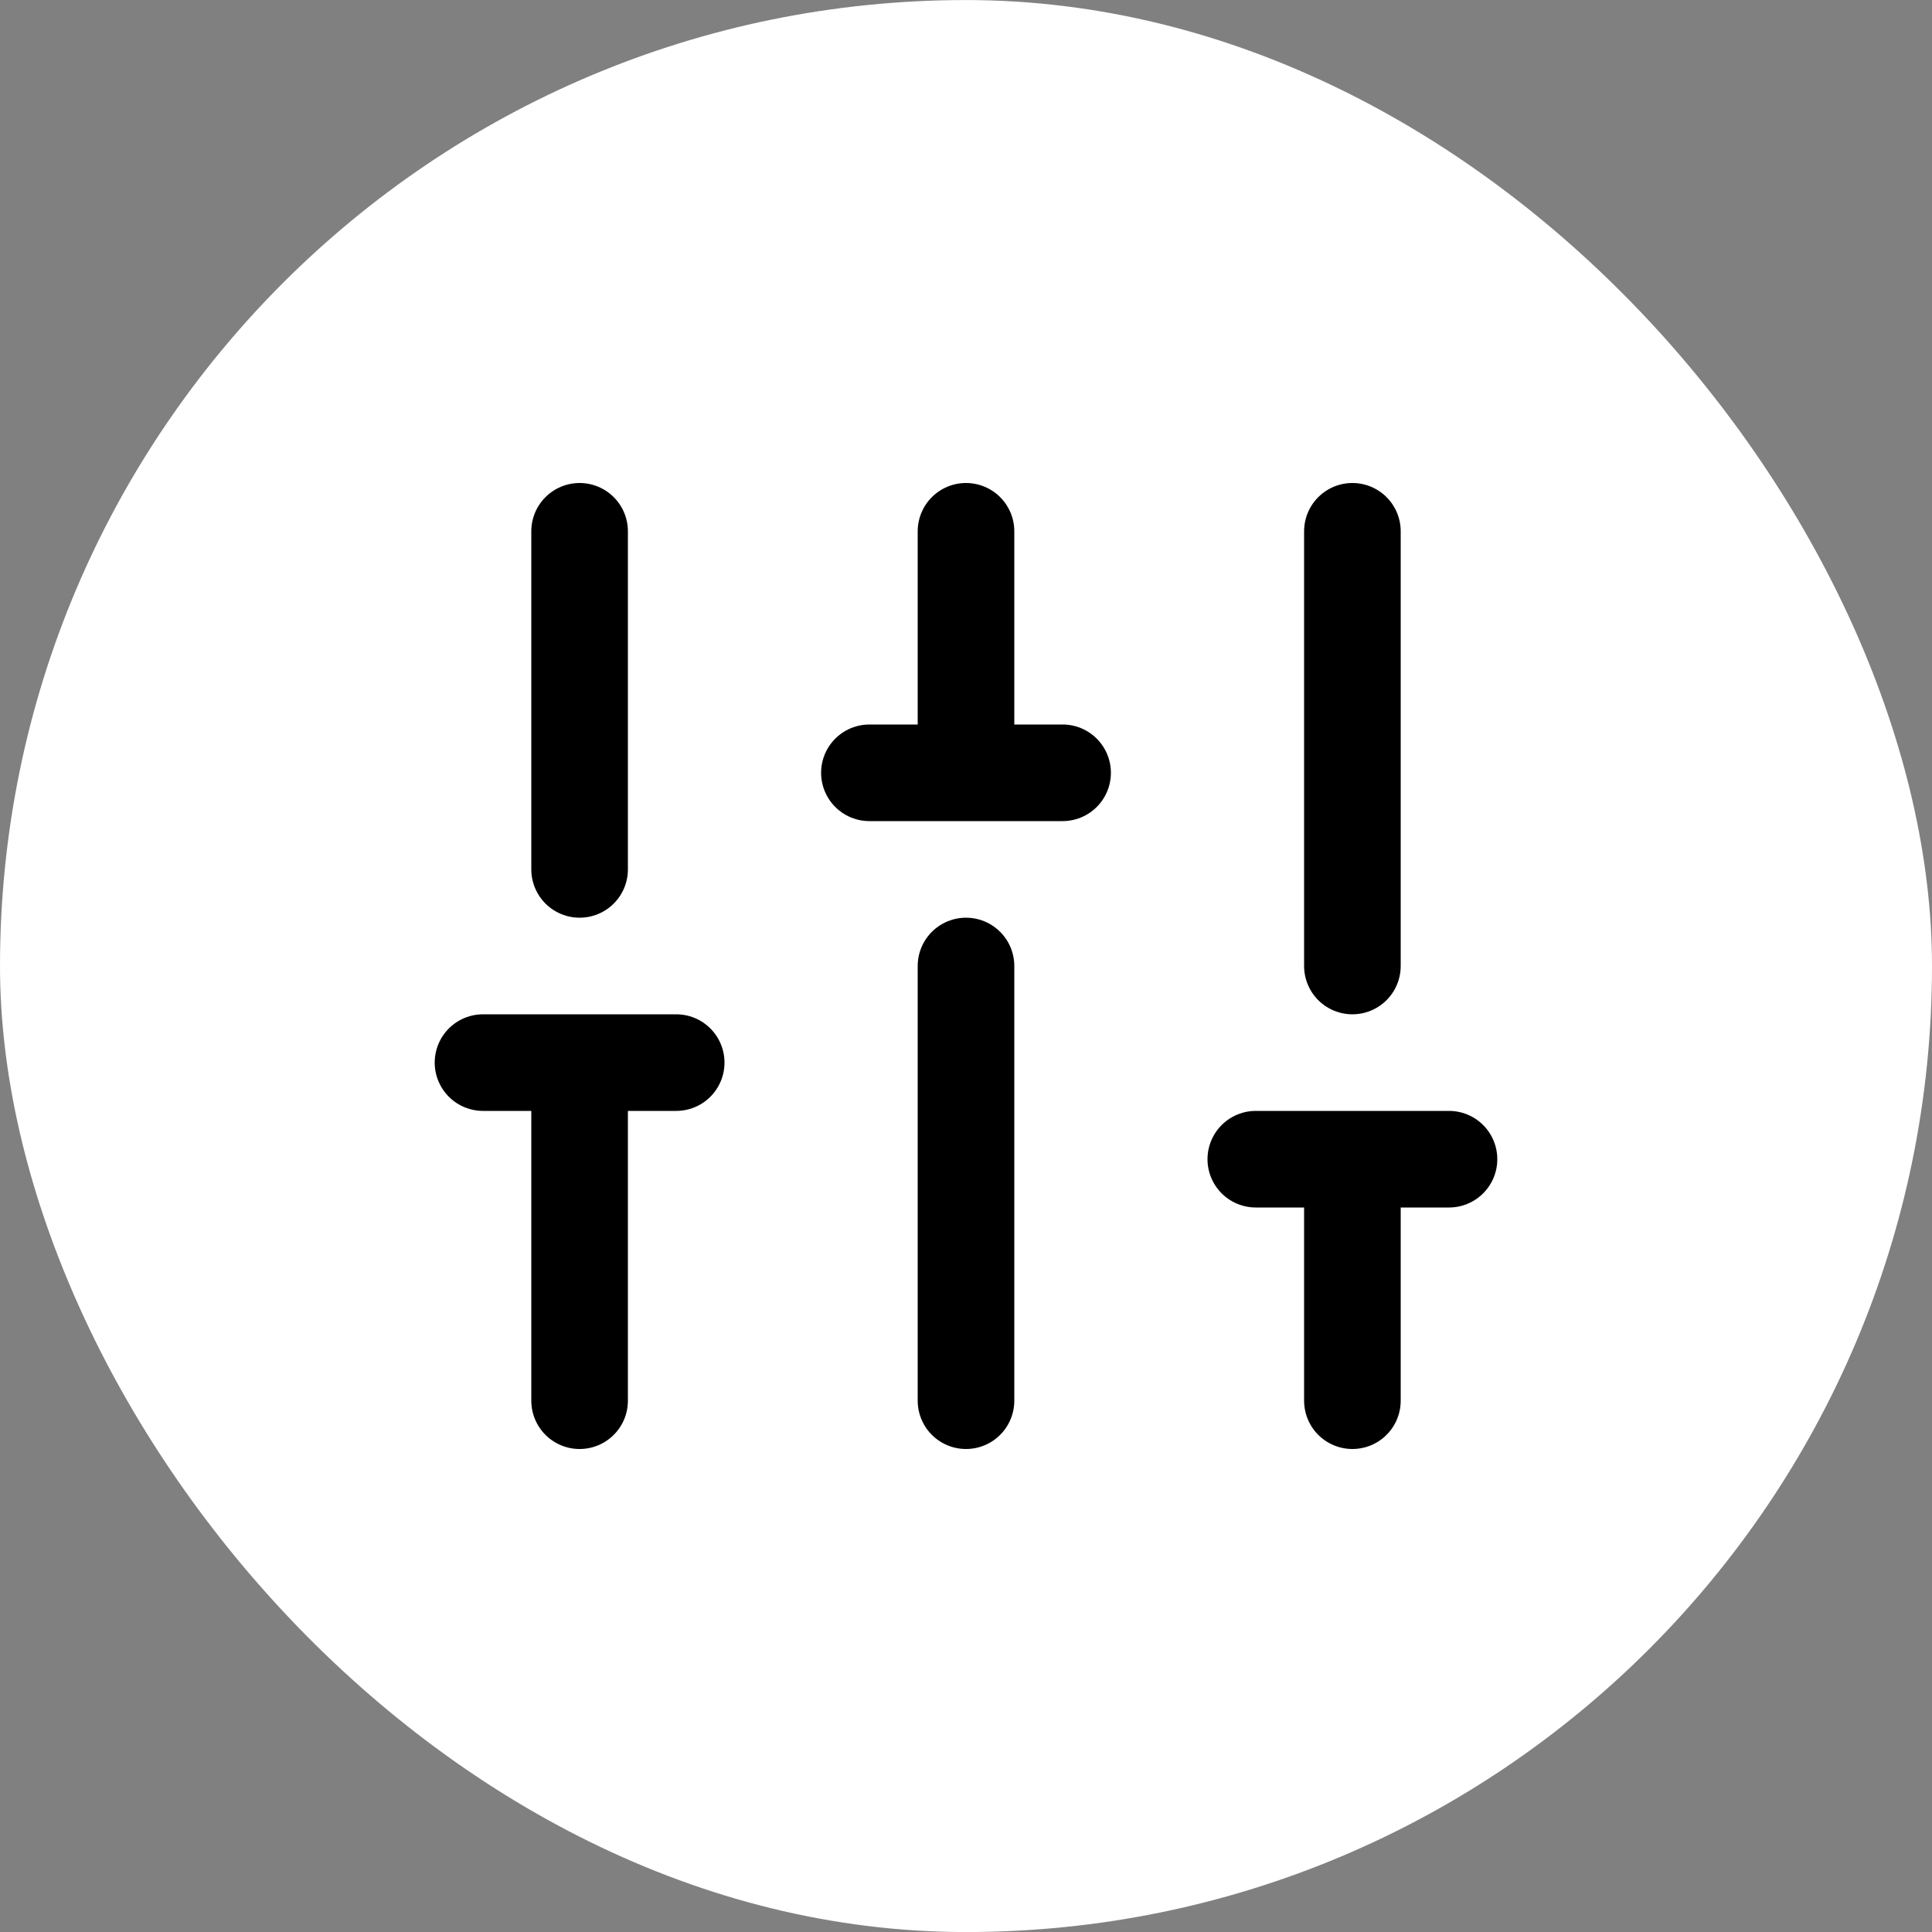 <svg xmlns="http://www.w3.org/2000/svg" width="40" height="40" viewBox="0 0 40 40" fill="none"><rect x="0" y="0" width="40" height="40" fill="#808080" stroke="none"/><rect y="0.001" width="40" height="40" rx="20" fill="white"></rect><path d="M12 29V22M12 18V11M20 29V20M20 16V11M28 29V24M28 20V11M10 22H14M18 16H22M26 24H30" stroke="black" stroke-width="2" stroke-linecap="round" stroke-linejoin="round"></path></svg>